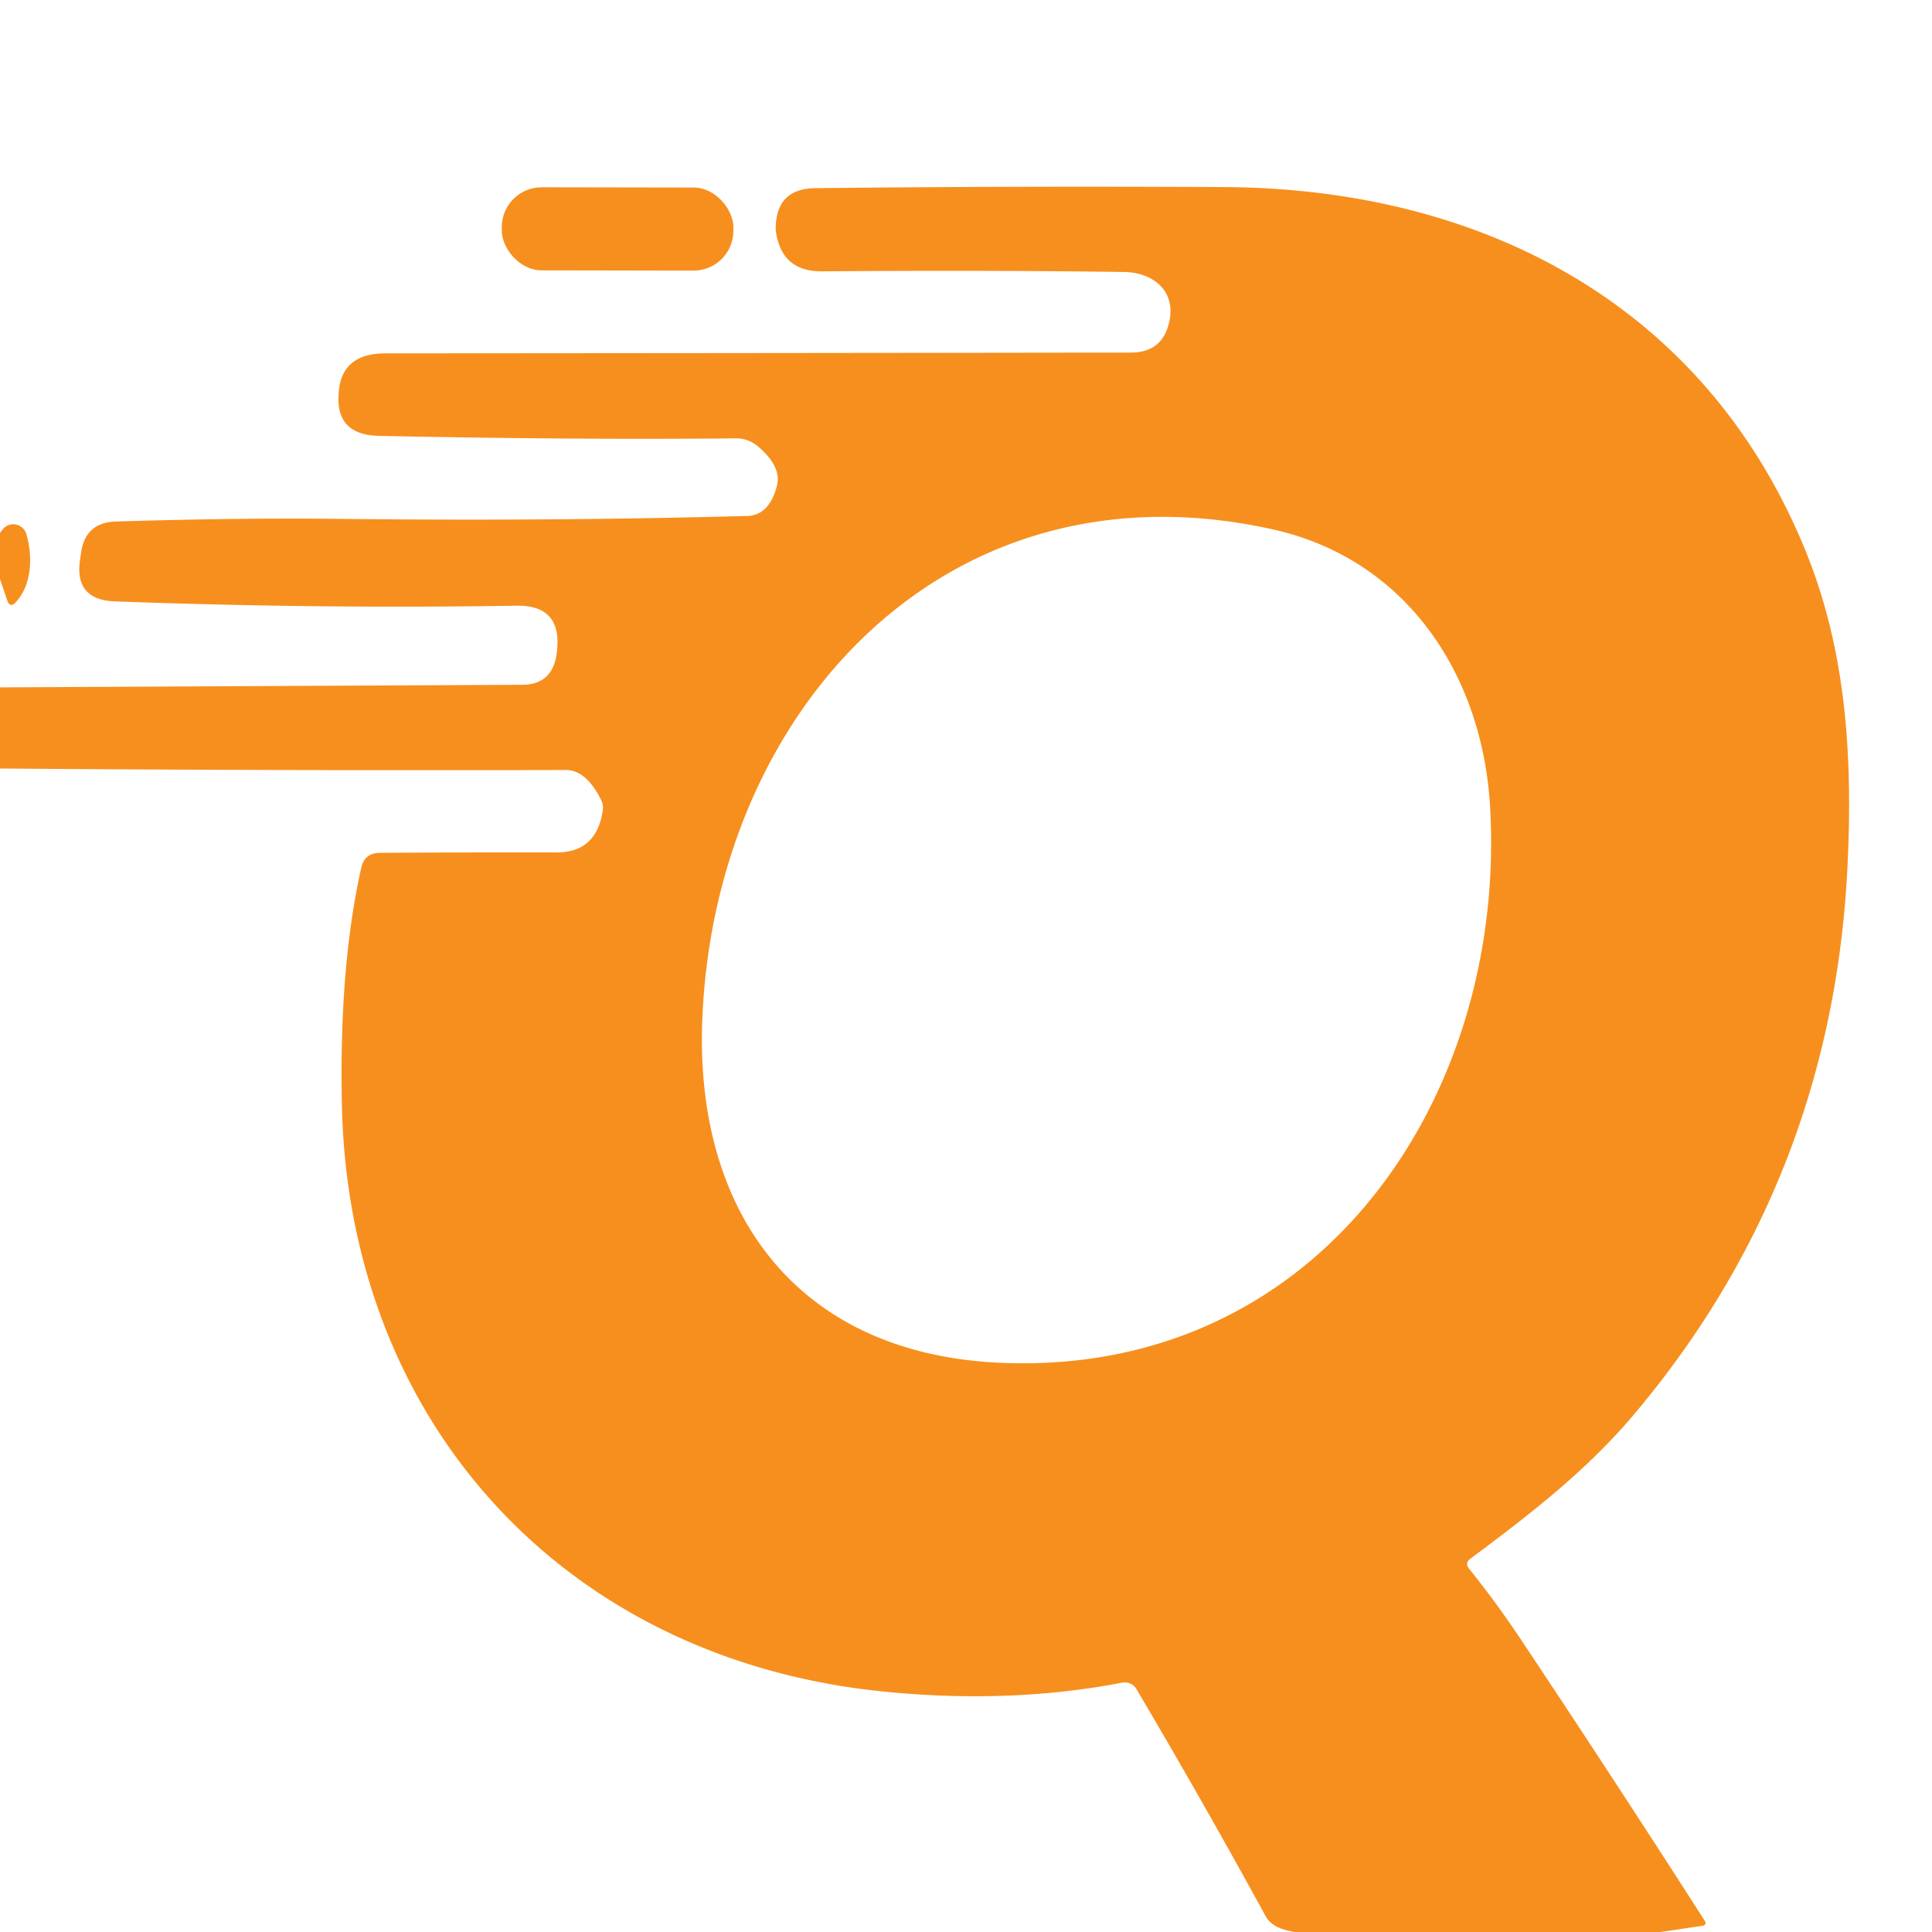 <?xml version="1.0" encoding="UTF-8" standalone="no"?>
<!DOCTYPE svg PUBLIC "-//W3C//DTD SVG 1.1//EN" "http://www.w3.org/Graphics/SVG/1.1/DTD/svg11.dtd">
<svg xmlns="http://www.w3.org/2000/svg" version="1.1" viewBox="0.00 0.00 180.00 180.00">
<rect fill="#f78f1e" x="-10.79" y="-3.87" transform="translate(57.54,21.33) rotate(0.1)" width="21.58" height="7.74" rx="3.71"/>
<path fill="#f78f1e" d="
  M 154.70 180.00
  L 120.64 180.00
  C 119.48 179.79 118.46 179.52 117.88 178.46
  Q 112.31 168.26 105.88 157.37
  A 1.26 1.25 69.3 0 0 104.56 156.77
  Q 94.10 158.77 82.43 157.61
  C 52.82 154.69 32.43 132.71 31.85 102.79
  Q 31.60 89.97 33.66 80.84
  Q 33.97 79.47 35.37 79.46
  Q 43.40 79.40 51.84 79.42
  Q 55.59 79.43 56.16 75.49
  Q 56.23 74.98 56.00 74.52
  Q 54.60 71.73 52.72 71.74
  Q 26.06 71.81 0.00 71.60
  L 0.00 64.04
  L 48.66 63.80
  Q 51.36 63.78 51.83 61.12
  Q 51.92 60.58 51.94 60.01
  Q 52.04 56.37 48.12 56.43
  Q 29.72 56.73 10.70 56.03
  Q 6.90 55.89 7.46 52.13
  L 7.56 51.45
  Q 7.97 48.68 10.77 48.59
  Q 22.03 48.24 31.49 48.34
  Q 51.42 48.57 69.63 48.07
  Q 71.66 48.01 72.38 45.28
  Q 72.86 43.47 70.57 41.55
  A 3.10 3.09 -25.4 0 0 68.57 40.84
  Q 53.84 40.99 35.33 40.61
  Q 31.33 40.53 31.54 36.82
  Q 31.54 36.82 31.55 36.67
  Q 31.76 32.92 35.92 32.92
  Q 70.50 32.90 105.35 32.85
  Q 108.34 32.85 108.95 29.92
  C 109.55 27.07 107.41 25.38 104.72 25.34
  Q 91.78 25.16 76.58 25.28
  Q 72.79 25.31 72.28 21.50
  Q 72.27 21.42 72.27 21.34
  Q 72.27 17.57 75.97 17.53
  Q 94.52 17.33 114.00 17.43
  C 138.26 17.55 158.88 28.51 168.18 51.22
  C 172.01 60.58 172.62 70.41 172.13 80.67
  Q 170.72 109.87 152.21 131.81
  C 147.76 137.08 142.42 141.18 136.98 145.23
  Q 136.45 145.63 136.87 146.15
  Q 139.35 149.23 141.64 152.66
  Q 150.25 165.58 158.80 178.91
  Q 159.09 179.35 158.56 179.43
  L 154.70 180.00
  Z
  M 65.43 95.04
  C 64.73 113.29 74.55 126.17 93.24 126.97
  C 122.78 128.23 140.38 102.40 138.83 75.21
  C 138.13 62.77 130.95 52.07 118.58 49.32
  C 88.08 42.54 66.53 66.34 65.43 95.04
  Z"
/>
<path fill="#f78f1e" d="
  M 0.00 53.95
  L 0.00 49.65
  L 0.23 49.35
  A 1.27 1.26 55.5 0 1 2.46 49.77
  C 3.05 51.81 2.99 54.45 1.49 56.09
  Q 0.93 56.70 0.67 55.92
  L 0.00 53.95
  Z"
/>
</svg>
